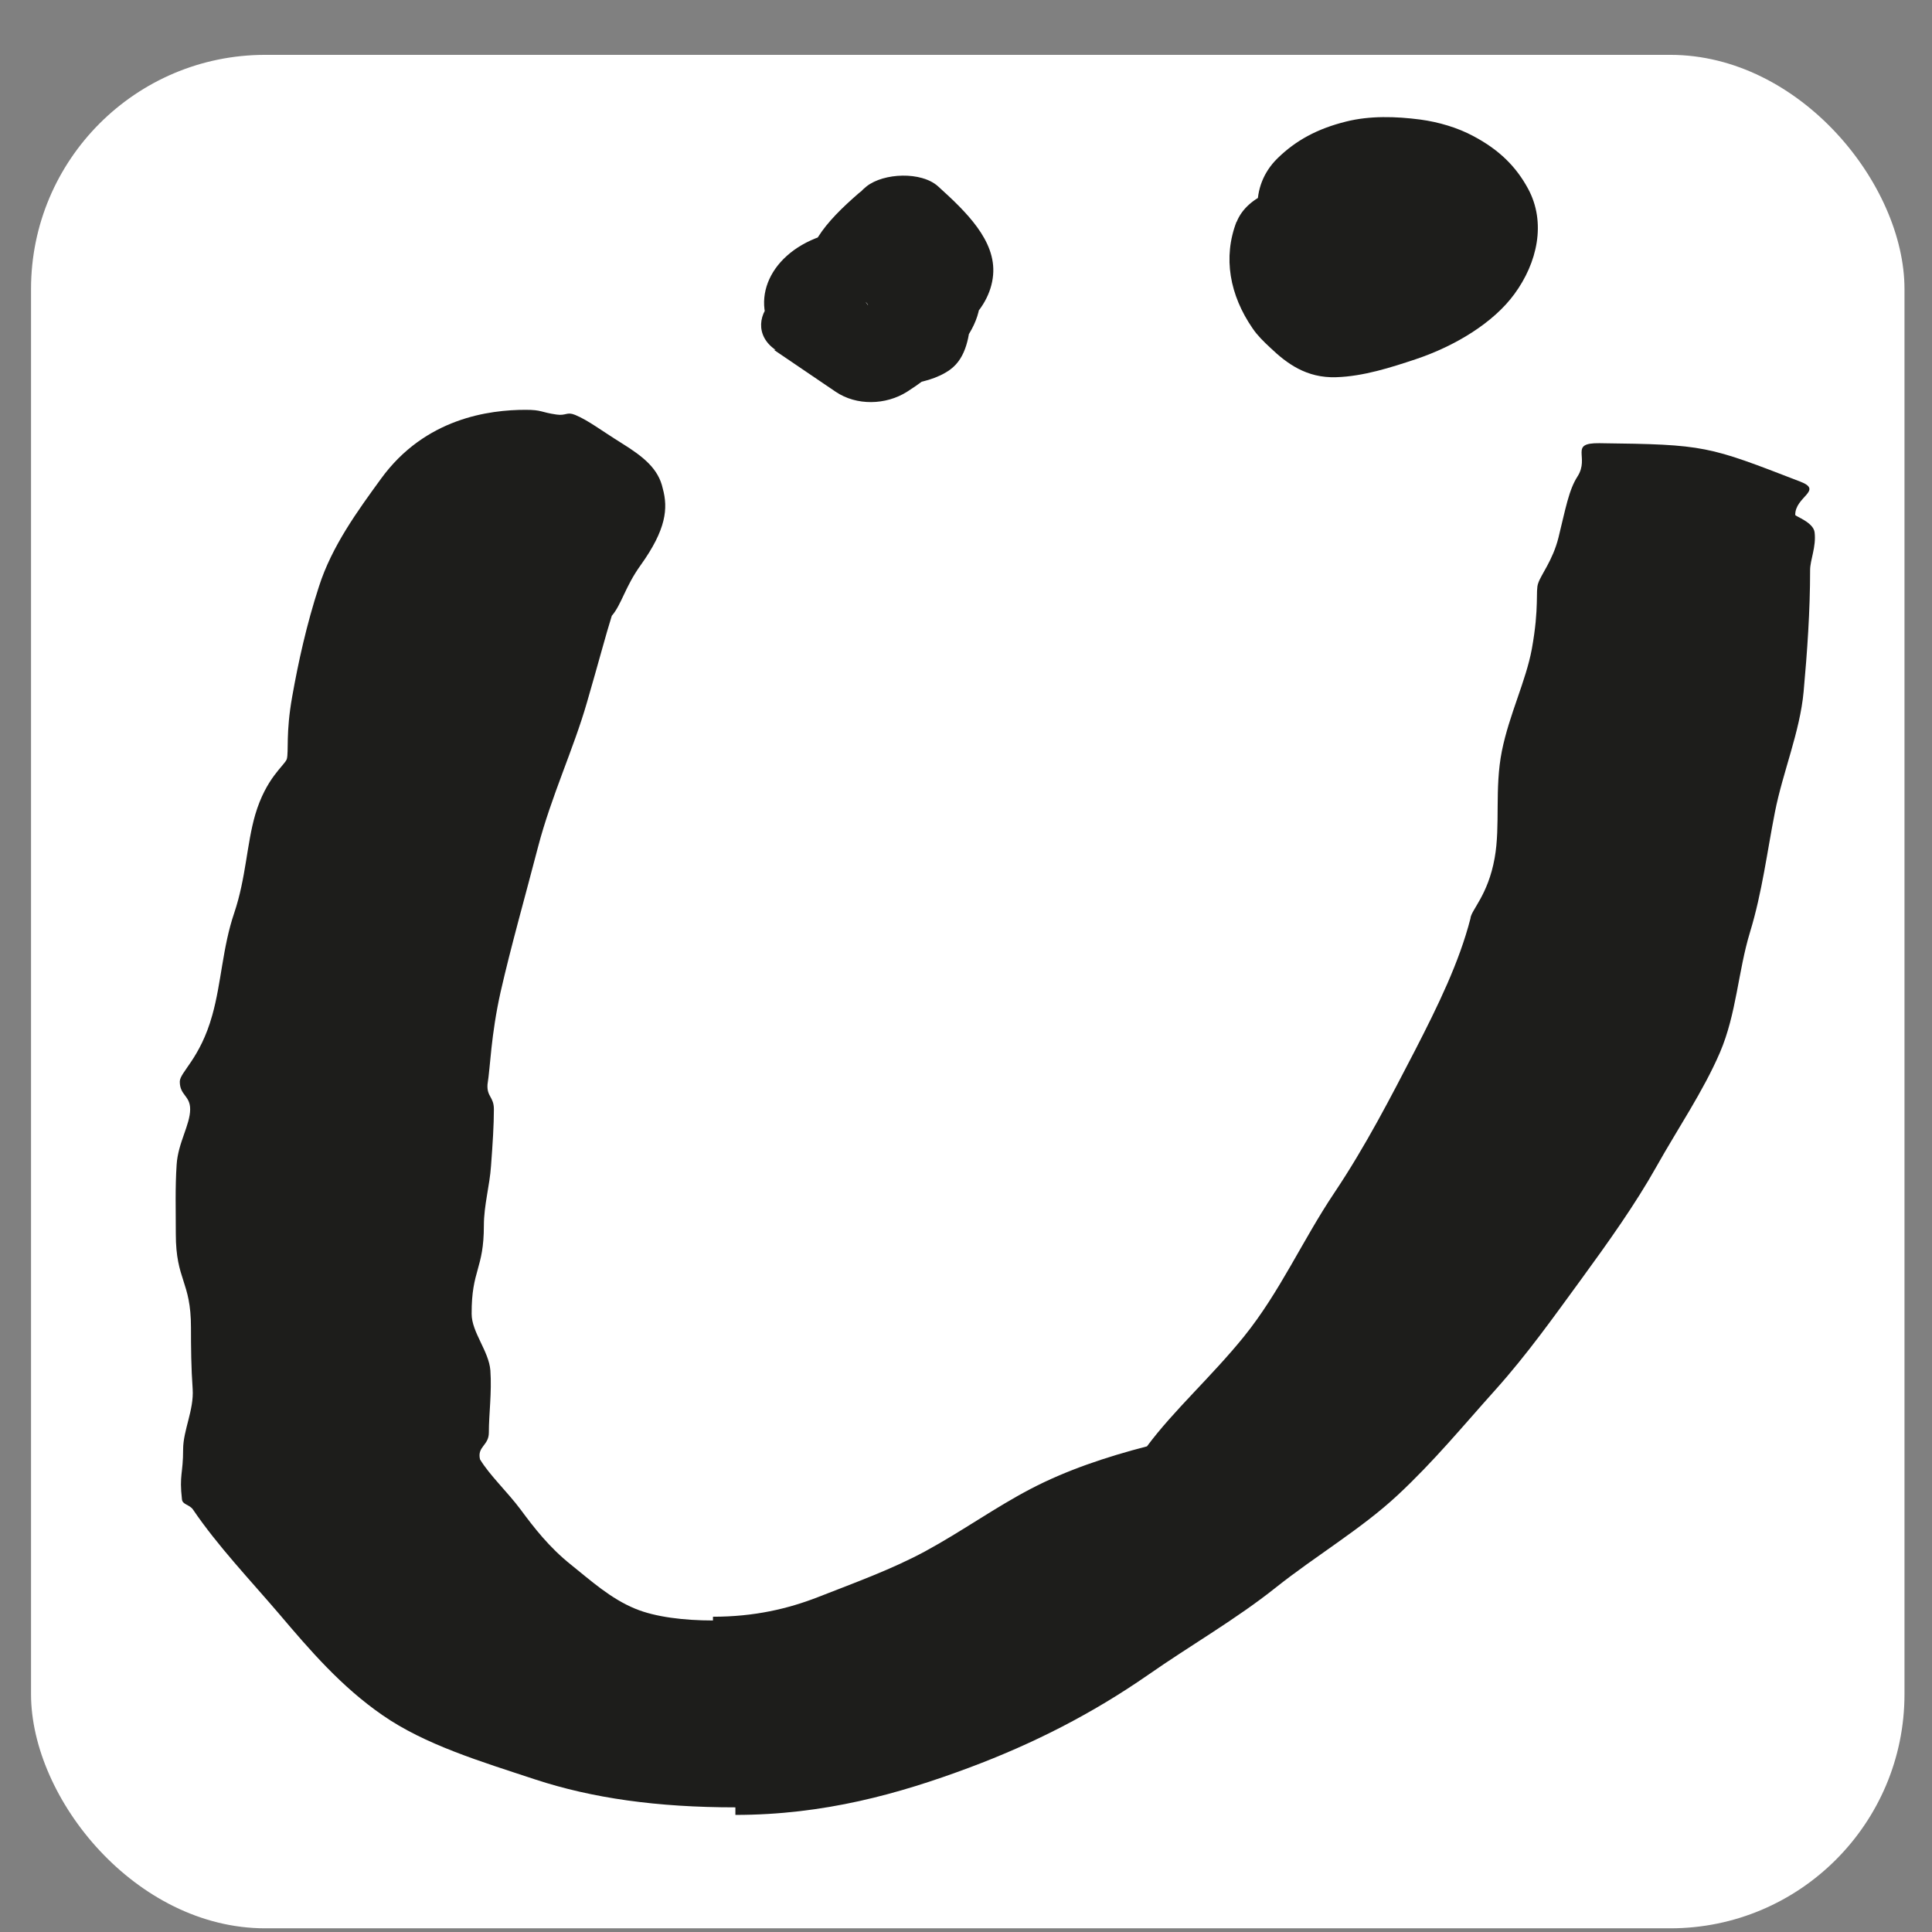 <svg xmlns="http://www.w3.org/2000/svg" fill="none" viewBox="0 0 33 33" height="33" width="33">
<rect x="0" y="0" width="33" height="33" fill="#808080" stroke="none"/>
<rect fill="white" rx="4" height="32" width="32" y="0.937" x="0.53"></rect>
<path fill="#1D1D1B" d="M12.561 30.871C11.221 30.871 10.116 30.714 9.144 30.395C8.21 30.087 7.259 29.801 6.531 29.295C5.828 28.808 5.299 28.193 4.768 27.567C4.268 26.982 3.717 26.404 3.297 25.785C3.24 25.699 3.117 25.703 3.108 25.61C3.06 25.187 3.128 25.179 3.128 24.754C3.128 24.433 3.314 24.083 3.291 23.728C3.265 23.361 3.262 23.009 3.262 22.678C3.262 21.876 3.003 21.876 3.003 21.074C3.003 20.68 2.991 20.282 3.017 19.894C3.04 19.521 3.248 19.213 3.248 18.947C3.248 18.711 3.071 18.711 3.071 18.475C3.071 18.314 3.42 18.08 3.625 17.343C3.782 16.787 3.8 16.182 4.002 15.59C4.202 14.995 4.214 14.417 4.359 13.917C4.545 13.285 4.857 13.079 4.899 12.966C4.934 12.831 4.879 12.525 4.991 11.898C5.096 11.306 5.236 10.669 5.448 10.018C5.668 9.329 6.108 8.727 6.508 8.177C7.262 7.139 8.362 7 8.979 7C9.259 7 9.233 7.042 9.507 7.081C9.67 7.105 9.681 7.028 9.824 7.087C10.047 7.179 10.27 7.353 10.613 7.566C10.99 7.8 11.247 8.005 11.321 8.346C11.413 8.684 11.381 9.043 10.941 9.656C10.678 10.022 10.616 10.327 10.45 10.518C10.35 10.834 10.224 11.316 10.024 12.003C9.799 12.787 9.416 13.601 9.19 14.467C8.964 15.336 8.727 16.168 8.55 16.946C8.385 17.687 8.376 18.221 8.327 18.523C8.313 18.735 8.436 18.733 8.436 18.947C8.436 19.211 8.416 19.531 8.387 19.914C8.365 20.248 8.265 20.587 8.265 20.931C8.265 21.685 8.053 21.685 8.056 22.442C8.056 22.755 8.35 23.077 8.376 23.408C8.402 23.79 8.35 24.149 8.35 24.47C8.35 24.693 8.147 24.707 8.199 24.927C8.365 25.201 8.664 25.479 8.89 25.781C9.124 26.098 9.384 26.432 9.75 26.724C10.096 27.002 10.43 27.305 10.85 27.478C11.195 27.621 11.687 27.679 12.178 27.679V27.615C12.887 27.615 13.461 27.478 13.966 27.282C14.592 27.037 15.238 26.803 15.8 26.499C16.432 26.156 16.992 25.751 17.609 25.429C18.209 25.116 18.886 24.887 19.591 24.705C20.048 24.089 20.703 23.504 21.248 22.829C21.862 22.068 22.242 21.195 22.788 20.379C23.328 19.573 23.753 18.745 24.171 17.939C24.565 17.173 24.925 16.434 25.116 15.69C25.125 15.545 25.416 15.296 25.53 14.655C25.63 14.099 25.525 13.472 25.653 12.829C25.779 12.203 26.064 11.632 26.165 11.084C26.296 10.359 26.224 10.095 26.273 9.964C26.316 9.823 26.522 9.573 26.619 9.186C26.741 8.691 26.796 8.37 26.944 8.14C27.161 7.804 26.79 7.564 27.319 7.57C29.133 7.592 29.167 7.615 30.752 8.227C31.146 8.38 30.661 8.483 30.664 8.795C30.664 8.82 30.975 8.92 30.995 9.094C31.024 9.345 30.918 9.561 30.918 9.738C30.918 10.438 30.869 11.133 30.807 11.816C30.744 12.499 30.452 13.188 30.318 13.867C30.184 14.546 30.098 15.247 29.892 15.92C29.687 16.593 29.661 17.317 29.378 17.977C29.095 18.636 28.655 19.281 28.296 19.922C27.927 20.579 27.47 21.218 27.002 21.86C26.533 22.501 26.09 23.128 25.542 23.74C24.993 24.351 24.493 24.961 23.873 25.538C23.253 26.116 22.474 26.573 21.791 27.117C21.108 27.661 20.34 28.099 19.605 28.612C18.663 29.265 17.66 29.781 16.546 30.196C15.358 30.639 14.075 31 12.561 31V30.867V30.871Z"></path>
<path fill="#1D1D1B" d="M13.218 5.975C13.571 6.214 13.92 6.452 14.273 6.691C14.629 6.933 15.131 6.921 15.494 6.691C16.323 6.162 17.159 5.299 16.512 4.485C16.006 3.852 14.87 3.738 14.015 4.039C13.094 4.362 12.768 5.22 13.323 5.844C13.61 6.169 14.044 6.404 14.553 6.52C15.063 6.637 15.823 6.608 16.228 6.314C16.519 6.103 16.552 5.714 16.591 5.431C16.62 5.225 16.62 5.014 16.587 4.808C16.512 4.319 16.336 3.866 16.019 3.432C15.774 3.097 15.014 3 14.665 3.303C14.116 3.78 13.652 4.283 13.79 4.933C13.907 5.493 14.583 5.968 15.386 5.942C16.284 5.911 16.911 5.315 16.963 4.696C17.015 4.108 16.499 3.614 16.023 3.183C15.739 2.926 15.095 2.952 14.802 3.183C14.459 3.455 14.498 3.795 14.802 4.07C14.838 4.101 14.873 4.141 14.913 4.169C14.762 4.065 14.886 4.143 14.922 4.179C14.988 4.243 15.046 4.307 15.102 4.376C15.128 4.407 15.151 4.437 15.174 4.468C15.19 4.494 15.21 4.518 15.223 4.544L15.18 4.473C15.177 4.494 15.223 4.57 15.233 4.592C15.239 4.613 15.246 4.632 15.252 4.653C15.265 4.701 15.259 4.682 15.239 4.592C15.229 4.601 15.239 4.665 15.239 4.679C15.246 4.739 15.288 4.516 15.239 4.651C15.229 4.677 15.203 4.708 15.203 4.734C15.262 4.639 15.268 4.62 15.229 4.679L15.207 4.71C15.167 4.751 15.171 4.751 15.22 4.703C15.268 4.658 15.272 4.656 15.226 4.694L15.193 4.717C15.128 4.76 15.151 4.751 15.262 4.684C15.233 4.689 15.099 4.734 15.249 4.701C15.458 4.653 15.069 4.713 15.298 4.694C15.464 4.679 15.308 4.682 15.278 4.687C15.347 4.675 15.451 4.691 15.5 4.729C15.481 4.722 15.461 4.715 15.445 4.706C15.389 4.679 15.419 4.696 15.533 4.758C15.52 4.741 15.425 4.656 15.51 4.751C15.595 4.846 15.51 4.739 15.491 4.72C15.409 4.627 15.52 4.732 15.513 4.762C15.52 4.741 15.487 4.689 15.477 4.665C15.464 4.615 15.468 4.62 15.477 4.682C15.487 4.743 15.491 4.748 15.484 4.698V4.665C15.491 4.599 15.484 4.62 15.464 4.734C15.487 4.715 15.487 4.653 15.497 4.63C15.504 4.608 15.513 4.589 15.523 4.568C15.549 4.516 15.549 4.513 15.523 4.563C15.445 4.637 15.54 4.544 15.559 4.523C15.588 4.485 15.621 4.447 15.654 4.411C15.67 4.395 15.755 4.324 15.758 4.305L15.696 4.362C15.722 4.338 15.745 4.316 15.771 4.293C15.81 4.26 15.846 4.226 15.886 4.191C15.435 4.148 14.981 4.105 14.531 4.063C14.56 4.103 14.586 4.141 14.616 4.181C14.629 4.2 14.642 4.222 14.655 4.243C14.681 4.286 14.671 4.269 14.629 4.195C14.687 4.255 14.71 4.357 14.743 4.428C14.775 4.506 14.805 4.585 14.828 4.665C14.841 4.708 14.851 4.753 14.864 4.796C14.903 4.948 14.847 4.653 14.867 4.805C14.886 4.969 14.9 5.133 14.886 5.296C14.883 5.341 14.877 5.386 14.87 5.429C14.851 5.581 14.909 5.289 14.87 5.439C14.847 5.526 14.825 5.614 14.792 5.7C14.926 5.574 15.056 5.45 15.19 5.325C15.063 5.372 15.389 5.287 15.216 5.318C15.197 5.322 15.174 5.325 15.154 5.329C15.082 5.346 15.046 5.31 15.259 5.322C15.216 5.322 15.174 5.327 15.131 5.327C15.115 5.327 15.053 5.327 15.046 5.325C15.046 5.325 15.272 5.358 15.148 5.334C15.099 5.325 15.05 5.315 15.001 5.306C14.831 5.273 15.138 5.363 15.027 5.315C14.988 5.299 14.948 5.284 14.913 5.268C14.893 5.258 14.86 5.239 14.841 5.232C14.864 5.237 14.994 5.329 14.913 5.273C14.877 5.246 14.841 5.22 14.805 5.197C14.684 5.109 14.88 5.292 14.825 5.213C14.808 5.189 14.785 5.154 14.762 5.135C14.867 5.223 14.825 5.261 14.802 5.201C14.795 5.182 14.789 5.161 14.779 5.144C14.733 5.05 14.779 5.303 14.785 5.175C14.785 5.161 14.785 5.144 14.785 5.13C14.782 5.071 14.841 5.076 14.769 5.204C14.782 5.18 14.789 5.152 14.798 5.128C14.831 5.038 14.759 5.216 14.753 5.206C14.749 5.201 14.782 5.166 14.785 5.161C14.854 5.08 14.629 5.277 14.746 5.197C14.762 5.187 14.815 5.135 14.834 5.135C14.86 5.135 14.651 5.22 14.73 5.194C14.746 5.189 14.759 5.18 14.775 5.173C14.798 5.163 14.873 5.121 14.903 5.123C14.916 5.123 14.671 5.182 14.798 5.156C14.815 5.154 14.834 5.147 14.851 5.144C14.89 5.135 14.932 5.13 14.975 5.123C15.105 5.099 14.756 5.133 14.89 5.13C14.939 5.13 14.985 5.13 15.033 5.13C15.043 5.13 15.102 5.13 15.105 5.135C15.118 5.149 14.883 5.099 14.965 5.121C15.001 5.13 15.046 5.135 15.082 5.142C15.242 5.17 15.007 5.114 15.004 5.114C15.007 5.114 15.122 5.156 15.122 5.163C15.122 5.178 14.945 5.042 15.027 5.111C15.037 5.121 15.05 5.13 15.063 5.137C15.184 5.213 14.949 5.031 15.024 5.099C15.033 5.109 15.037 5.125 15.05 5.133C15.112 5.18 14.968 5.033 15.001 5.042C15.014 5.047 15.027 5.106 15.033 5.118C15.079 5.206 15.007 5.087 15.03 5.066C15.027 5.071 15.03 5.142 15.03 5.142C15.033 5.235 15.024 5.104 15.046 5.087C15.03 5.099 14.988 5.216 14.991 5.237C14.991 5.237 15.069 5.118 15.027 5.178C15.004 5.208 14.988 5.237 14.965 5.268C14.929 5.315 14.886 5.363 14.844 5.408C14.831 5.422 14.769 5.479 14.844 5.412C14.929 5.332 14.808 5.443 14.802 5.448C14.756 5.486 14.71 5.524 14.661 5.56C14.547 5.645 14.426 5.728 14.302 5.806H15.523L14.469 5.09C14.139 4.867 13.571 4.834 13.248 5.09C12.941 5.334 12.895 5.737 13.248 5.977L13.218 5.975Z"></path>
<path fill="#1D1D1B" d="M21.122 3.784C20.884 4.398 21.005 5.043 21.396 5.61C21.478 5.731 21.586 5.836 21.7 5.942C21.977 6.206 22.314 6.46 22.823 6.443C23.287 6.429 23.763 6.275 24.178 6.137C24.86 5.909 25.51 5.511 25.866 5.024C26.258 4.491 26.414 3.803 26.101 3.224C25.898 2.849 25.611 2.559 25.161 2.322C24.899 2.182 24.579 2.085 24.259 2.042C23.842 1.988 23.401 1.974 22.993 2.076C22.497 2.199 22.131 2.401 21.821 2.704C21.334 3.181 21.396 3.902 21.821 4.391C22.291 4.937 23.195 5.281 24.08 5.079C24.916 4.889 25.448 4.263 25.373 3.634C25.33 3.283 25.18 2.968 24.847 2.702C24.514 2.436 24.054 2.306 23.584 2.313C22.967 2.322 22.376 2.699 22.405 3.169C22.434 3.639 22.924 4.035 23.584 4.026C23.613 4.026 23.642 4.026 23.675 4.026L23.362 3.995C23.411 3.999 23.453 4.007 23.499 4.021L23.218 3.935C23.261 3.95 23.296 3.964 23.336 3.985L23.097 3.852C23.133 3.874 23.163 3.895 23.192 3.921L23.009 3.748C23.048 3.786 23.081 3.826 23.11 3.871L22.993 3.667C23.025 3.727 23.048 3.788 23.061 3.855L23.019 3.627C23.029 3.693 23.029 3.76 23.019 3.824L23.061 3.596C23.048 3.653 23.029 3.71 22.999 3.765L23.117 3.561C23.091 3.606 23.058 3.648 23.016 3.686L23.198 3.513C23.169 3.539 23.136 3.563 23.097 3.587L23.336 3.454C23.296 3.475 23.257 3.492 23.212 3.508L23.492 3.423C23.443 3.437 23.391 3.447 23.339 3.456L23.652 3.425C23.577 3.433 23.509 3.433 23.433 3.425L23.747 3.456C23.688 3.449 23.633 3.437 23.577 3.421L23.858 3.506C23.793 3.485 23.731 3.459 23.675 3.428L23.913 3.561C23.845 3.52 23.786 3.478 23.734 3.428L23.917 3.601C23.855 3.542 23.806 3.48 23.763 3.411L23.881 3.615C23.842 3.546 23.816 3.478 23.799 3.404L23.842 3.632C23.832 3.568 23.828 3.506 23.842 3.442L23.799 3.67C23.809 3.615 23.829 3.565 23.855 3.513L23.737 3.717C23.77 3.665 23.806 3.62 23.855 3.575L23.672 3.748C23.724 3.703 23.78 3.663 23.845 3.627L23.607 3.76C23.672 3.727 23.737 3.698 23.812 3.672L23.532 3.758C23.629 3.727 23.731 3.708 23.838 3.693L23.525 3.724C23.649 3.712 23.77 3.712 23.891 3.722L23.577 3.691C23.714 3.705 23.845 3.731 23.976 3.769L23.695 3.684C23.796 3.717 23.891 3.758 23.979 3.805L23.74 3.672C23.816 3.717 23.884 3.765 23.943 3.819L23.76 3.646C23.838 3.722 23.904 3.803 23.956 3.89L23.838 3.686C23.887 3.774 23.92 3.864 23.94 3.957L23.897 3.729C23.92 3.848 23.92 3.966 23.9 4.085L23.943 3.857C23.917 3.99 23.871 4.116 23.806 4.241L23.923 4.037C23.851 4.161 23.76 4.275 23.646 4.381L23.829 4.208C23.701 4.324 23.554 4.429 23.394 4.521L23.633 4.389C23.401 4.519 23.146 4.621 22.875 4.706L23.156 4.621C22.947 4.683 22.735 4.733 22.516 4.773C22.898 4.846 23.28 4.92 23.662 4.994C23.59 4.941 23.525 4.887 23.463 4.83L23.646 5.003C23.535 4.896 23.447 4.78 23.372 4.657L23.489 4.861C23.414 4.725 23.362 4.585 23.332 4.441L23.375 4.668C23.349 4.524 23.349 4.379 23.375 4.234L23.332 4.462C23.349 4.391 23.368 4.32 23.394 4.249C23.561 3.819 23.189 3.297 22.572 3.195C21.955 3.093 21.302 3.333 21.122 3.793V3.784Z"></path>
</svg>

